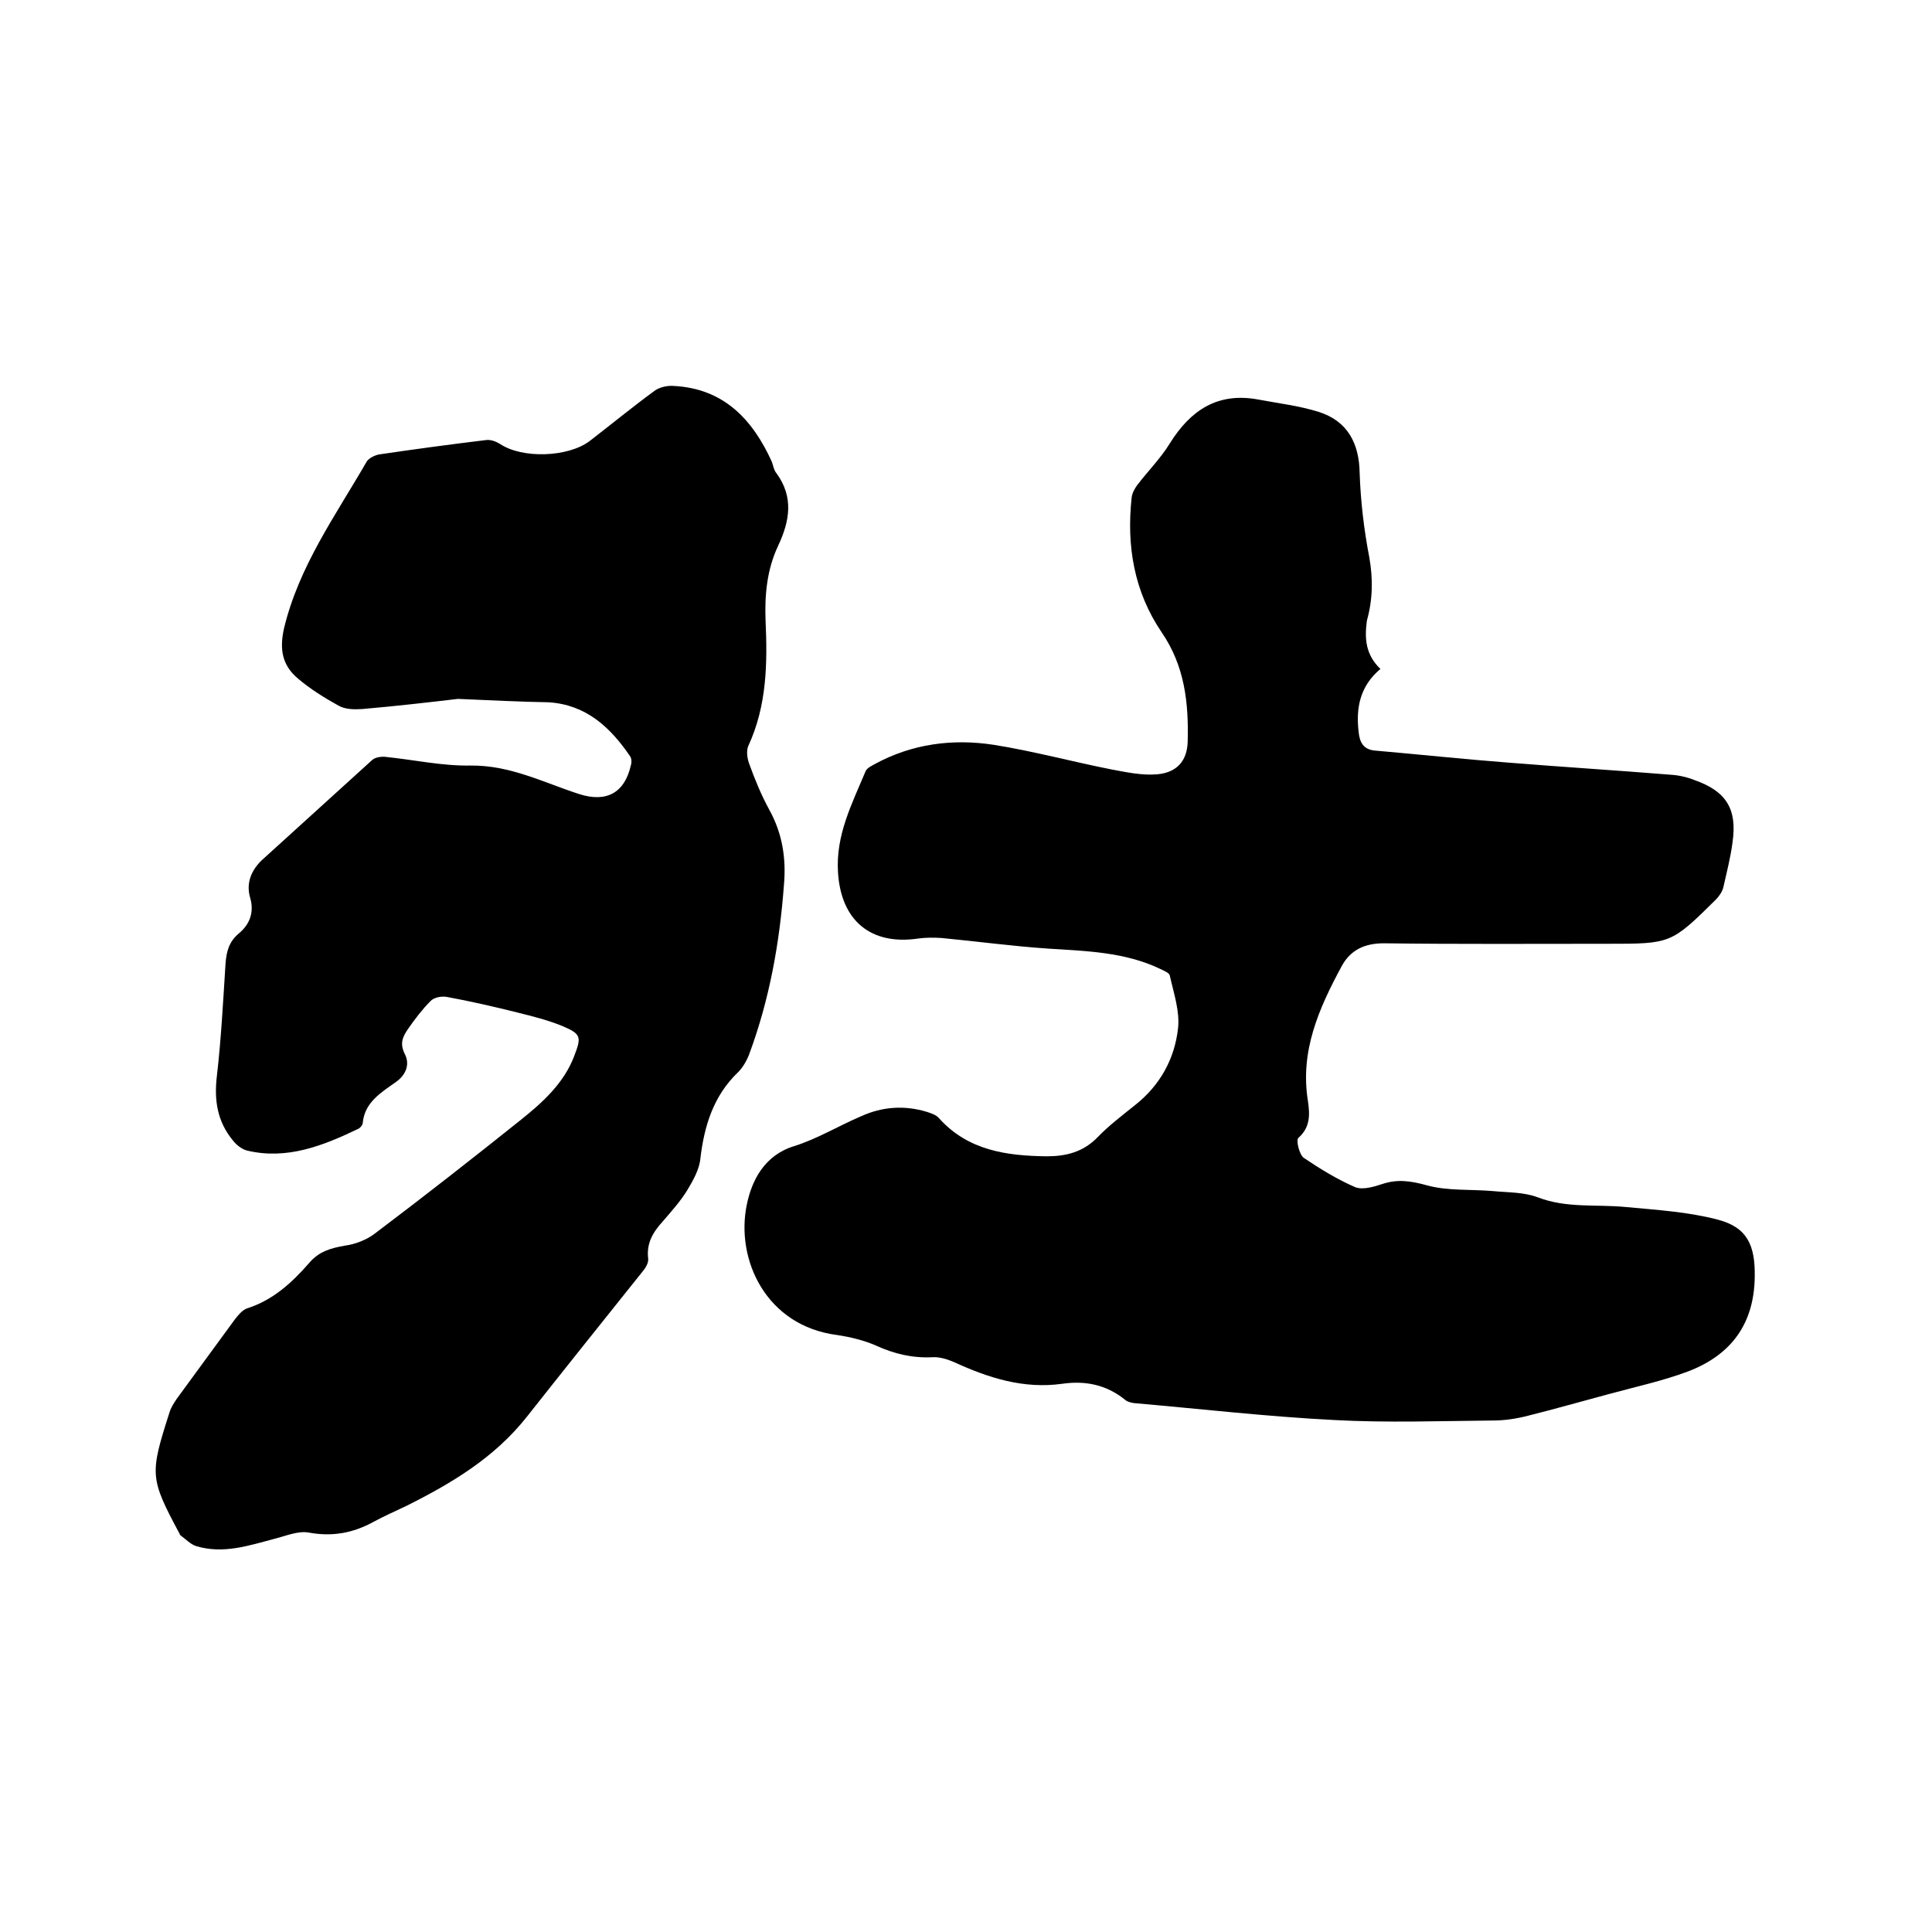 <svg enable-background="new 0 0 400 400" viewBox="0 0 400 400" xmlns="http://www.w3.org/2000/svg"><path d="m285.8 138.5c-4.3 3.6-5.1 8.2-4.5 13.1.2 2.1 1 3.6 3.4 3.8 9.2.8 18.5 1.8 27.7 2.5 11.2.9 22.4 1.6 33.5 2.5 1.7.1 3.4.5 4.9 1.1 6.6 2.3 8.9 6 7.9 12.9-.4 3.1-1.2 6.2-1.9 9.3-.2.9-.9 1.9-1.6 2.6-9.2 9.1-9.3 9.1-22.3 9.1-15.5 0-30.9.1-46.4-.1-4 0-6.9 1.4-8.7 4.7-4.7 8.7-8.7 17.6-7 28 .4 2.8.5 5.4-2 7.6-.5.5.2 3.4 1.1 4.1 3.4 2.3 7 4.5 10.7 6.1 1.6.6 3.9-.1 5.7-.7 3.1-1 5.8-.6 9.1.3 4.3 1.2 9.1.8 13.7 1.2 3.1.3 6.4.2 9.3 1.3 6 2.3 12.1 1.4 18.2 2 6.4.6 12.9 1 19 2.6 6.2 1.6 7.8 5.4 7.7 11.8-.1 9.8-4.9 16.2-13.7 19.6-5.3 2-10.9 3.2-16.4 4.7-5.6 1.5-11.2 3.1-16.8 4.5-2.3.6-4.8 1-7.2 1-11 .1-22 .5-33-.1-13.8-.7-27.6-2.3-41.4-3.5-.7-.1-1.5-.3-2-.8-3.8-3-8.1-3.9-12.9-3.2-8 1.1-15.2-1.2-22.4-4.5-1.4-.6-3-1.1-4.5-1-4.1.2-7.9-.7-11.6-2.4-2.5-1.1-5.4-1.8-8.1-2.2-14.7-1.9-21-15.6-18.7-26.9 1-5 3.6-10.3 9.8-12.2 4.8-1.5 9.2-4.2 13.9-6.2 4.4-2 9-2.3 13.6-.9.9.3 1.9.6 2.5 1.3 6 6.7 14 7.8 22.3 7.9 4.1 0 7.6-.9 10.6-4 2.3-2.4 5.1-4.5 7.7-6.6 5.2-4.1 8.2-9.6 8.9-15.9.4-3.5-.9-7.3-1.7-10.9-.1-.6-1.2-1-2-1.4-7.3-3.5-15.3-3.7-23.2-4.2-7.4-.5-14.7-1.5-22.1-2.2-1.6-.1-3.2-.1-4.7.1-9.9 1.5-16.1-3.7-16.7-13.7-.5-7.7 2.9-14.2 5.7-20.9.3-.7 1.2-1.1 1.9-1.5 7.7-4.2 16.1-5.3 24.6-4 8.2 1.3 16.3 3.5 24.4 5.1 3.2.6 6.5 1.3 9.6 1 4-.4 6.1-2.8 6.2-6.8.2-8-.6-15.6-5.4-22.6-5.7-8.4-7.3-17.9-6.2-27.9.1-.9.6-1.8 1.1-2.5 2.2-2.9 4.9-5.6 6.8-8.7 4.3-6.9 9.9-10.6 18.2-9.1 4.2.8 8.6 1.3 12.7 2.6 5.9 1.9 8.3 6.5 8.4 12.6.2 5.9.9 11.8 2 17.5.8 4.5.7 8.8-.5 13.1-.5 3.7-.3 7 2.8 10z"/><path d="m94.8 144.7c-5.9.7-12.9 1.5-19.8 2.1-1.6.1-3.5.1-4.9-.7-2.9-1.6-5.8-3.4-8.4-5.6-3.2-2.7-3.9-5.9-2.9-10.4 3.1-12.9 10.7-23.4 17.1-34.5.4-.7 1.6-1.3 2.5-1.5 7.4-1.1 14.9-2.1 22.3-3 .9-.1 2 .3 2.8.8 4.6 3.1 14.1 2.8 18.6-.6 4.4-3.4 8.8-7 13.3-10.3 1-.8 2.7-1.2 4-1.1 10.4.5 16.4 6.9 20.4 15.7.3.8.4 1.7.9 2.3 3.7 5 2.8 10 .4 15.1-2.3 4.9-2.8 10.1-2.6 15.4.4 8.9.3 17.7-3.6 26.1-.4 1-.2 2.5.2 3.6 1.2 3.3 2.5 6.5 4.2 9.6 2.7 4.9 3.5 10.1 3 15.6-.9 12-3 23.7-7.2 35-.5 1.3-1.3 2.7-2.3 3.7-5.1 4.9-7 11.1-7.8 17.9-.2 2.2-1.5 4.5-2.7 6.5-1.4 2.3-3.3 4.4-5.1 6.5-2 2.2-3.4 4.5-3 7.7.1.9-.6 2-1.2 2.7-8 10-16 20-23.9 30-6.7 8.5-15.6 13.8-25 18.5-2.3 1.1-4.6 2.1-6.8 3.3-4.2 2.3-8.5 3.1-13.4 2.2-2.2-.4-4.7.7-7.1 1.3-5.3 1.4-10.6 3.2-16.2 1.5-1.2-.4-2.1-1.4-3.2-2.2-.2-.1-.2-.4-.3-.5-6.1-11.4-6.1-12.2-2-25 .3-1 .9-1.9 1.5-2.8 4-5.5 8-10.9 12-16.4.7-.9 1.5-1.9 2.5-2.3 5.4-1.7 9.3-5.3 12.9-9.4 2-2.4 4.5-3.1 7.4-3.6 2.2-.3 4.5-1.2 6.2-2.5 10.2-7.7 20.3-15.6 30.3-23.6 4.5-3.6 8.9-7.6 11-13.2 1.5-3.9 1.4-4.5-2.3-6.1-3.1-1.3-6.4-2.1-9.6-2.9-4.8-1.2-9.6-2.3-14.5-3.2-1.1-.2-2.7.1-3.4.9-1.7 1.7-3.2 3.7-4.6 5.7-1.1 1.6-1.8 3-.7 5.2 1.1 2.1.3 4.3-1.8 5.8-3.1 2.2-6.5 4.2-6.9 8.5 0 .4-.5 1-.9 1.2-7.3 3.5-14.8 6.5-23.1 4.5-1.1-.3-2.2-1.2-2.9-2.1-3.2-3.9-3.9-8.3-3.3-13.3.9-7.8 1.3-15.6 1.8-23.4.2-2.4.7-4.4 2.7-6.1 2.2-1.8 3.3-4.3 2.4-7.4-.9-3 .2-5.7 2.4-7.8 7.6-6.9 15.2-13.8 22.8-20.7.6-.6 1.9-.8 2.8-.7 5.9.6 11.7 1.9 17.6 1.8 8.2-.1 15.1 3.5 22.5 5.9 5.6 1.8 9.4-.2 10.7-5.9.2-.6.2-1.5-.2-2-4.1-6-9.1-10.6-16.8-11.1-5.8-.1-11.8-.4-18.8-.7z"/></svg>